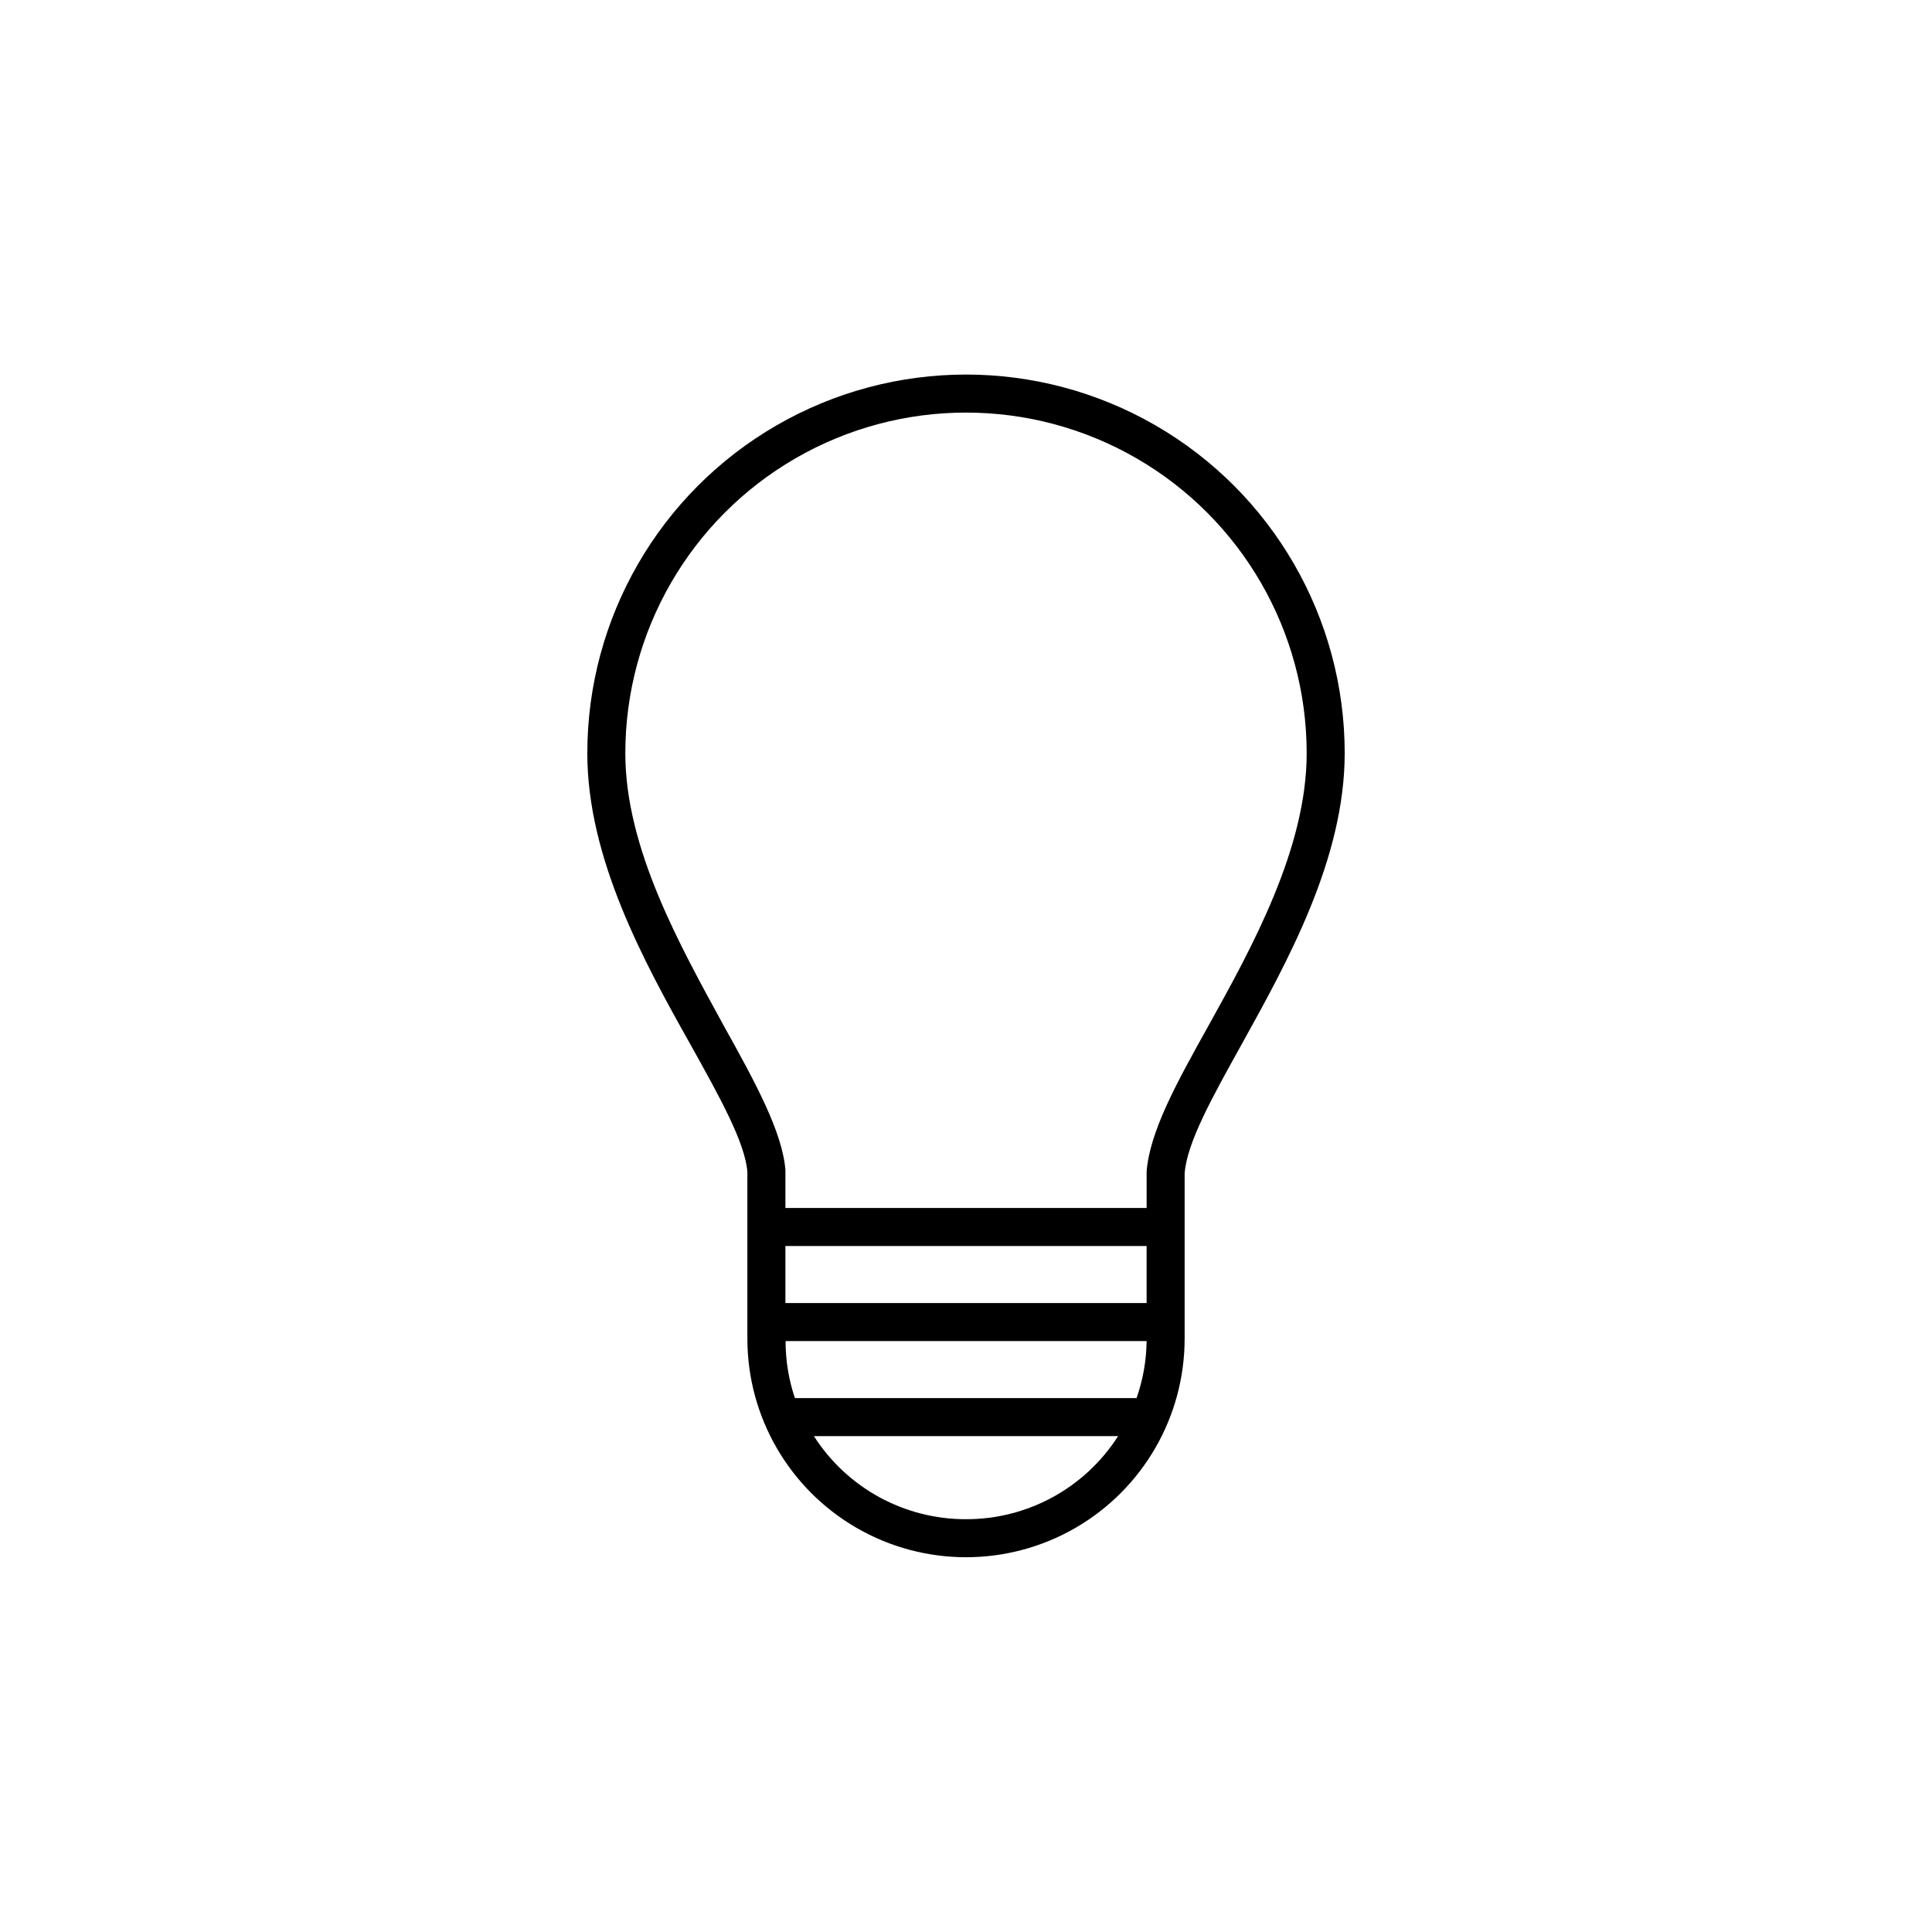 <?xml version="1.0" encoding="UTF-8"?>
<!-- Uploaded to: ICON Repo, www.iconrepo.com, Generator: ICON Repo Mixer Tools -->
<svg fill="#000000" width="800px" height="800px" version="1.1" viewBox="144 144 512 512" xmlns="http://www.w3.org/2000/svg">
 <path d="m500.36 343.62c0-35.855-19.125-68.984-50.176-86.914-31.055-17.926-69.309-17.926-100.36 0-31.051 17.93-50.18 51.059-50.18 86.914 0 27.961 15.113 55.418 27.305 77.133 7.809 14.008 14.508 26.047 15.113 33.805v44.188c0 20.699 11.043 39.824 28.973 50.176 17.926 10.348 40.012 10.348 57.938 0 17.926-10.352 28.969-29.477 28.969-50.176v-43.781c0.605-8.16 7.305-20.152 15.113-34.207 12.141-21.918 27.305-49.176 27.305-77.137zm-148.22 130.59h95.723v15.113h-95.723zm0 25.191h95.723v-0.004c-0.055 5.152-0.957 10.258-2.668 15.117h-90.535c-1.645-4.871-2.481-9.977-2.469-15.117zm47.863 47.203c-16.316 0.035-31.52-8.266-40.305-22.016h80.609c-8.789 13.75-23.992 22.051-40.305 22.016zm47.863-92.047v9.574h-95.723v-10.078c-0.805-10.078-8.012-23.277-16.375-38.289-11.34-20.805-26.051-46.75-26.051-72.145 0-32.254 17.207-62.059 45.141-78.188 27.934-16.125 62.352-16.125 90.285 0 27.934 16.129 45.141 45.934 45.141 78.188 0 25.191-14.461 51.387-26.047 72.246-8.363 15.016-15.566 27.961-16.375 38.695z"/>
</svg>